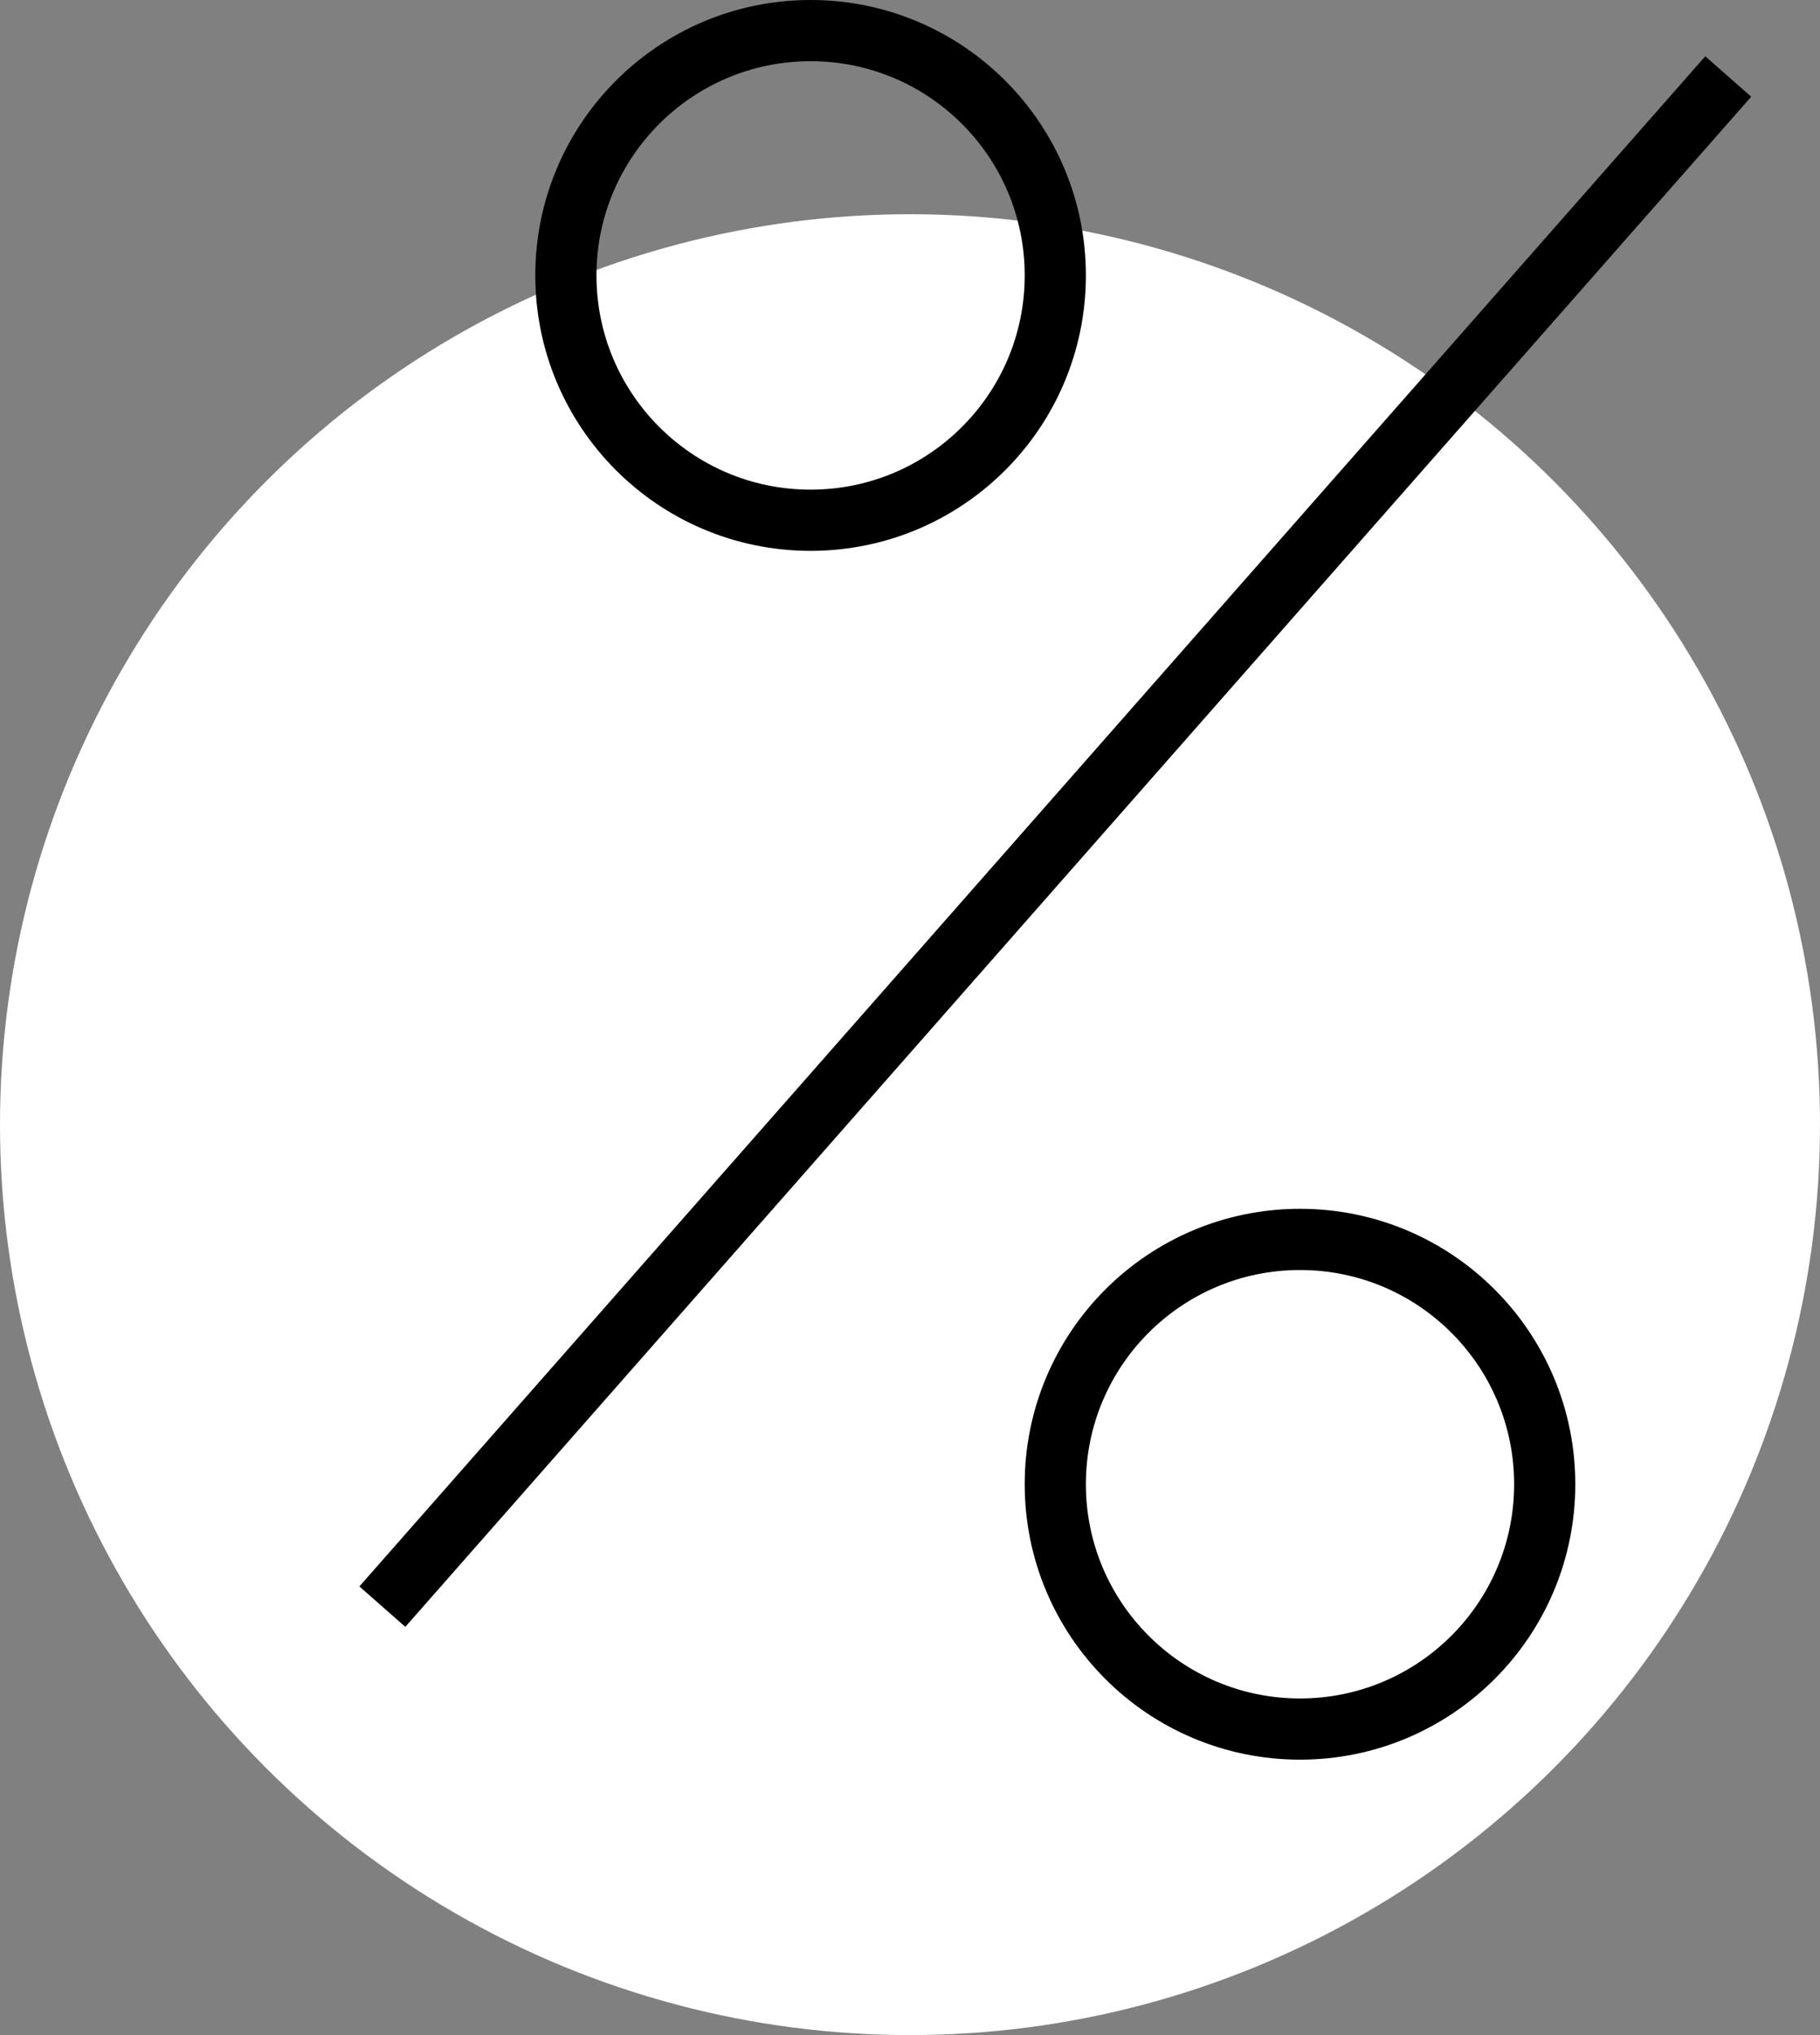 <?xml version="1.0" encoding="UTF-8"?> <!-- Generator: Adobe Illustrator 16.0.0, SVG Export Plug-In . SVG Version: 6.00 Build 0) --> <svg xmlns="http://www.w3.org/2000/svg" xmlns:xlink="http://www.w3.org/1999/xlink" id="Layer_1" x="0px" y="0px" width="29.75px" height="33.25px" viewBox="0 0 29.75 33.25" xml:space="preserve"><rect x="0" y="0" width="29.75" height="33.25" fill="#808080" stroke="none"/> <g> <circle fill="#FFFFFF" cx="14.875" cy="18.375" r="14.875"></circle> <g> <line fill="none" stroke="#000000" stroke-miterlimit="10" x1="28.25" y1="1.25" x2="6.25" y2="26.25"></line> <circle fill="none" stroke="#000000" stroke-miterlimit="10" cx="13.25" cy="4.5" r="4"></circle> <circle fill="none" stroke="#000000" stroke-miterlimit="10" cx="21.25" cy="24.25" r="4"></circle> </g> </g> </svg> 